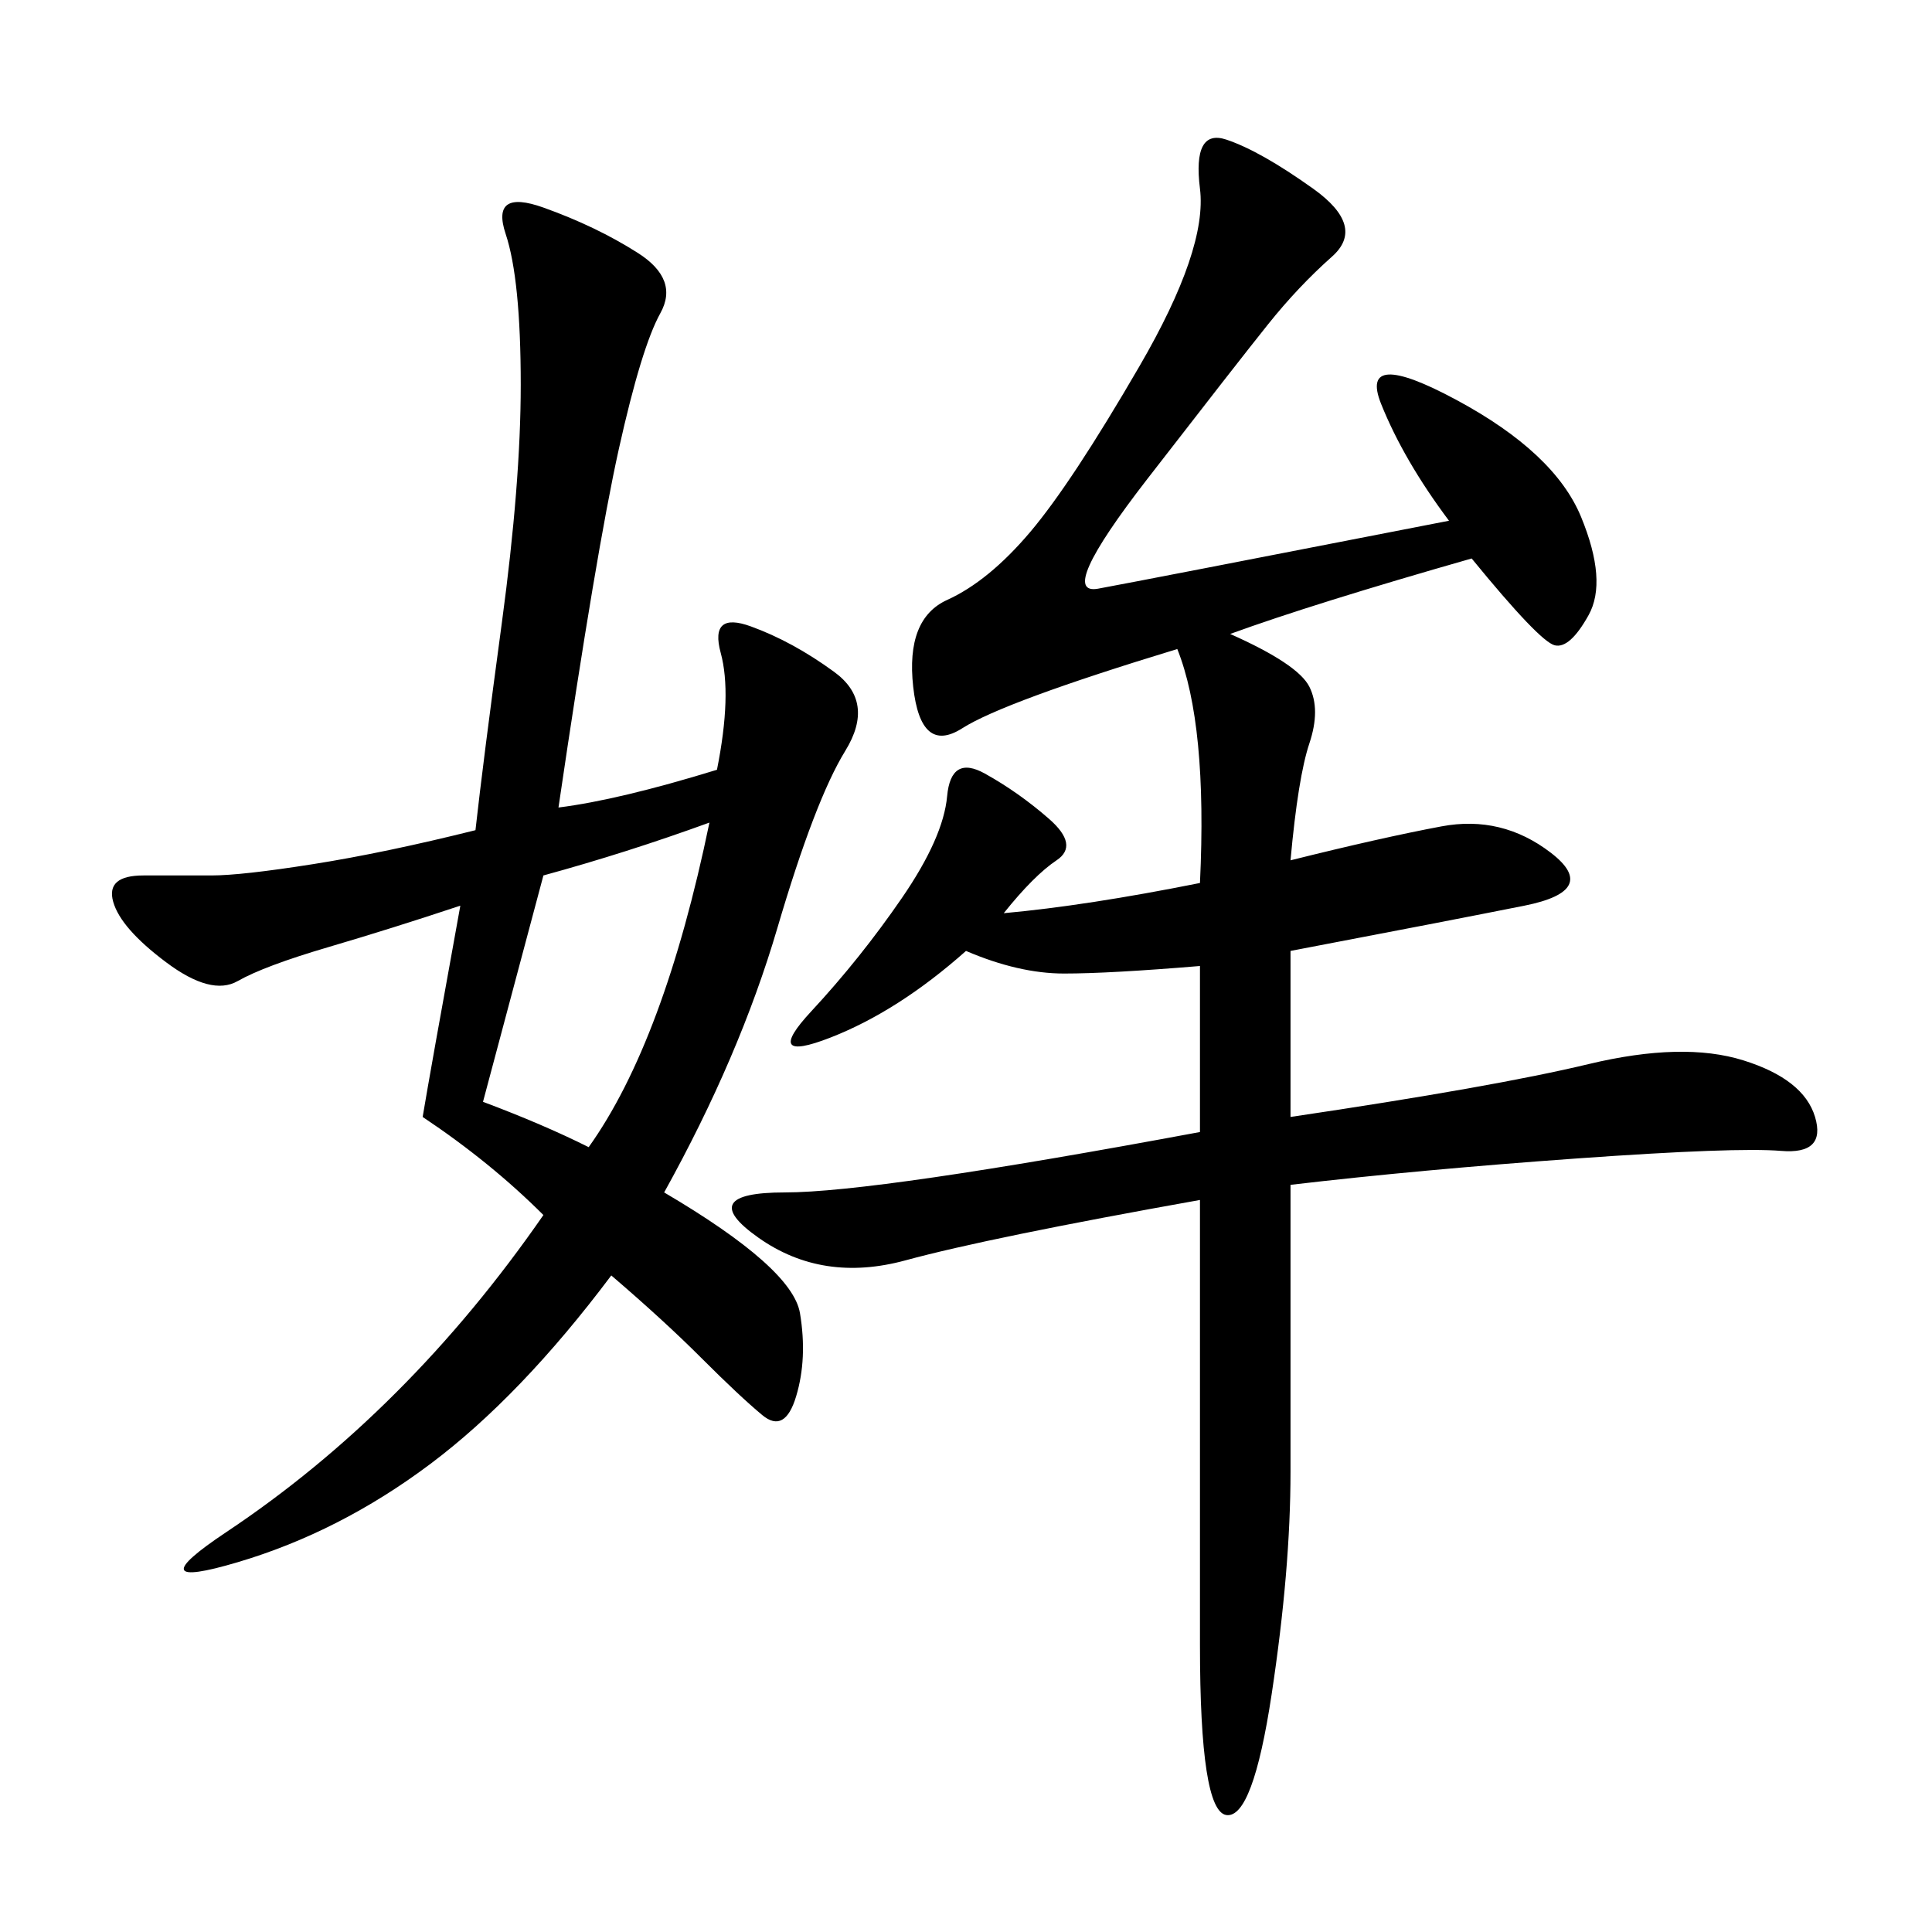 <svg xmlns="http://www.w3.org/2000/svg" xmlns:xlink="http://www.w3.org/1999/xlink" width="300" height="300"><path d="M186.33 137.11Q187.50 112.50 182.81 100.78L182.81 100.78Q155.86 108.98 149.41 113.09Q142.97 117.19 141.80 106.64Q140.63 96.09 147.07 93.16Q153.52 90.23 159.96 82.62Q166.41 75 176.95 56.84Q187.50 38.67 186.33 29.30Q185.16 19.92 190.43 21.68Q195.70 23.44 203.91 29.30Q212.11 35.16 206.84 39.84Q201.56 44.53 196.88 50.39Q192.19 56.25 178.13 74.41Q164.06 92.58 170.51 91.41Q176.95 90.23 225 80.86L225 80.86Q217.97 71.48 214.45 62.70Q210.94 53.91 226.17 62.11Q241.41 70.31 245.51 80.27Q249.61 90.23 246.68 95.51Q243.75 100.78 241.41 100.20Q239.06 99.61 228.52 86.72L228.52 86.72Q203.91 93.75 191.02 98.44L191.02 98.44Q201.56 103.13 203.32 106.64Q205.08 110.16 203.32 115.43Q201.56 120.70 200.39 133.59L200.39 133.59Q214.45 130.08 223.83 128.32Q233.20 126.56 240.82 132.42Q248.44 138.28 236.72 140.63Q225 142.97 200.39 147.66L200.39 147.66L200.39 173.44Q232.03 168.75 246.68 165.23Q261.33 161.72 270.70 164.65Q280.08 167.58 281.84 173.44Q283.59 179.30 276.56 178.71Q269.53 178.13 244.92 179.88Q220.31 181.64 200.39 183.98L200.39 183.98L200.39 228.52Q200.39 243.75 197.46 263.09Q194.53 282.42 190.43 281.84Q186.33 281.25 186.33 255.47L186.33 255.47L186.33 186.33Q153.52 192.19 140.63 195.70Q127.73 199.22 117.77 192.19Q107.81 185.16 121.88 185.16L121.88 185.16Q135.94 185.16 186.33 175.78L186.33 175.78L186.33 150Q172.27 151.17 165.23 151.17L165.23 151.17Q158.20 151.17 150 147.66L150 147.66Q139.45 157.03 128.91 161.13Q118.36 165.23 125.98 157.03Q133.59 148.83 140.04 139.45Q146.48 130.08 147.07 123.63Q147.66 117.19 152.93 120.12Q158.20 123.05 162.89 127.15Q167.58 131.25 164.06 133.59Q160.55 135.94 155.86 141.80L155.86 141.80Q168.75 140.63 186.33 137.11L186.33 137.11ZM73.83 128.91Q75 118.36 77.93 96.68Q80.86 75 80.86 59.77L80.86 59.77Q80.86 43.36 78.52 36.33Q76.17 29.30 84.38 32.23Q92.58 35.16 99.02 39.26Q105.47 43.36 102.54 48.63Q99.61 53.91 96.09 69.73Q92.58 85.55 86.72 125.39L86.72 125.39Q96.09 124.22 111.33 119.53L111.33 119.53Q113.67 107.81 111.91 101.37Q110.16 94.92 116.60 97.27Q123.05 99.61 129.49 104.30Q135.94 108.98 131.25 116.60Q126.56 124.22 120.70 144.14Q114.84 164.06 103.13 185.16L103.13 185.16Q123.05 196.88 124.22 203.91Q125.39 210.94 123.63 216.80Q121.88 222.66 118.36 219.73Q114.84 216.80 108.98 210.94Q103.13 205.08 94.92 198.05L94.92 198.05Q80.86 216.80 66.80 227.34Q52.73 237.89 36.91 242.58Q21.09 247.27 35.16 237.89Q49.22 228.52 61.52 216.21Q73.83 203.91 84.38 188.67L84.38 188.67Q76.17 180.47 65.63 173.44L65.63 173.44Q66.80 166.41 71.48 140.63L71.48 140.63Q60.94 144.14 50.98 147.07Q41.02 150 36.91 152.34Q32.81 154.69 25.78 149.41Q18.75 144.14 17.58 140.04Q16.41 135.94 22.27 135.94L22.27 135.94L32.81 135.94Q37.50 135.94 48.63 134.18Q59.77 132.42 73.83 128.91L73.83 128.91ZM91.41 178.13Q103.13 161.72 110.16 127.73L110.16 127.73Q97.27 132.42 84.38 135.94L84.38 135.94L75 171.09Q84.38 174.61 91.41 178.13L91.41 178.13Z"/></svg>